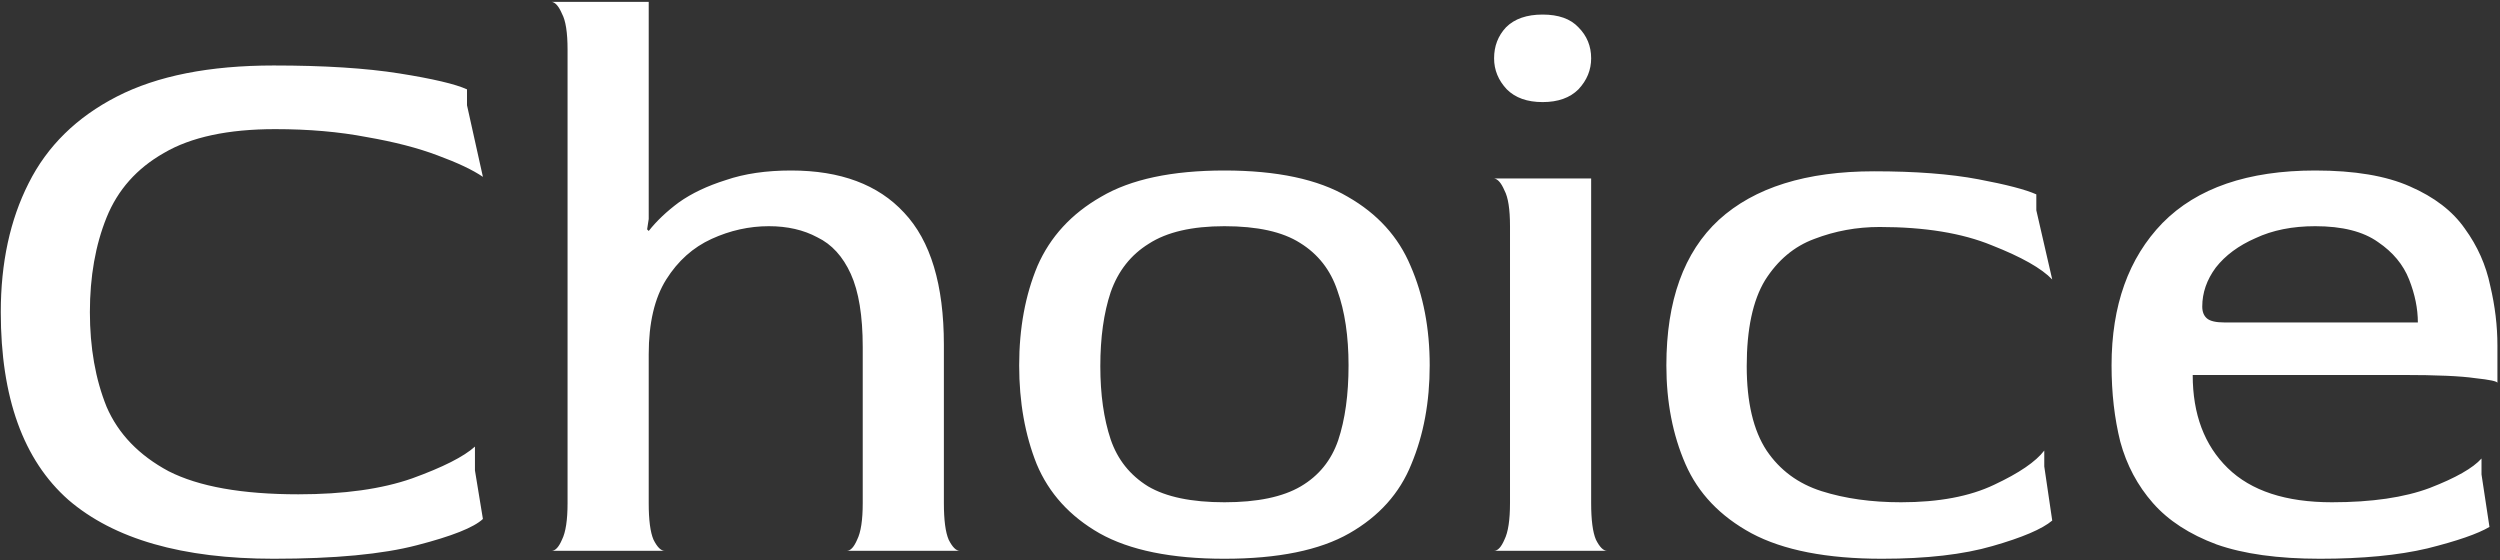 <?xml version="1.0" encoding="UTF-8"?> <svg xmlns="http://www.w3.org/2000/svg" width="817" height="183" viewBox="0 0 817 183" fill="none"><rect x="0" y="0" width="817" height="183" fill="#333333" stroke="none"/><path d="M89.435 182.6C59.621 182.6 37.261 176.187 22.355 163.36C7.621 150.36 0.255 129.907 0.255 102C0.255 85.88 3.288 71.84 9.355 59.88C15.421 47.747 25.041 38.3 38.215 31.54C51.388 24.78 68.461 21.4 89.435 21.4C105.901 21.4 119.595 22.267 130.515 24C141.435 25.733 148.801 27.467 152.615 29.2V34.4L157.815 57.8C154.521 55.547 149.581 53.207 142.995 50.78C136.581 48.353 128.868 46.36 119.855 44.8C110.841 43.067 100.875 42.2 89.955 42.2C74.528 42.2 62.395 44.8 53.555 50C44.715 55.027 38.475 62.047 34.835 71.06C31.195 80.073 29.375 90.387 29.375 102C29.375 113.613 31.195 123.927 34.835 132.94C38.648 141.78 45.408 148.8 55.115 154C64.995 159.027 79.121 161.54 97.495 161.54C112.401 161.54 124.795 159.807 134.675 156.34C144.728 152.7 151.575 149.233 155.215 145.94V153.74L157.815 169.6C154.868 172.373 147.675 175.233 136.235 178.18C124.968 181.127 109.368 182.6 89.435 182.6ZM180.28 180C181.494 180 182.62 178.787 183.66 176.36C184.874 173.933 185.48 169.947 185.48 164.4V16.2C185.48 10.653 184.874 6.753 183.66 4.5C182.62 2.073 181.494 0.773 180.28 0.6H212V71.58L211.48 74.96L212 75.48C214.6 72.187 217.894 69.067 221.88 66.12C226.04 63.173 231.154 60.747 237.22 58.84C243.287 56.76 250.394 55.72 258.54 55.72C274.66 55.72 286.967 60.313 295.46 69.5C304.127 78.687 308.46 93.073 308.46 112.66V164.4C308.46 169.947 308.98 173.933 310.02 176.36C311.234 178.787 312.447 180 313.66 180H276.74C277.954 180 279.08 178.787 280.12 176.36C281.334 173.933 281.94 169.947 281.94 164.4V113.44C281.94 103.213 280.64 95.24 278.04 89.52C275.44 83.8 271.8 79.813 267.12 77.56C262.614 75.133 257.327 73.92 251.26 73.92C244.847 73.92 238.607 75.307 232.54 78.08C226.474 80.853 221.534 85.273 217.72 91.34C213.907 97.407 212 105.553 212 115.78V164.4C212 169.947 212.52 173.933 213.56 176.36C214.774 178.787 215.987 180 217.2 180H180.28ZM400.145 182.6C382.812 182.6 369.205 179.827 359.325 174.28C349.618 168.733 342.772 161.193 338.785 151.66C334.972 142.127 333.065 131.38 333.065 119.42C333.065 107.287 335.058 96.453 339.045 86.92C343.205 77.387 350.138 69.847 359.845 64.3C369.552 58.58 382.985 55.72 400.145 55.72C417.305 55.72 430.738 58.58 440.445 64.3C450.152 69.847 456.998 77.387 460.985 86.92C465.145 96.453 467.225 107.287 467.225 119.42C467.225 131.38 465.232 142.127 461.245 151.66C457.432 161.193 450.672 168.733 440.965 174.28C431.258 179.827 417.652 182.6 400.145 182.6ZM400.145 164.14C410.892 164.14 419.212 162.407 425.105 158.94C430.998 155.473 435.072 150.447 437.325 143.86C439.578 137.1 440.705 128.953 440.705 119.42C440.705 109.887 439.492 101.74 437.065 94.98C434.812 88.22 430.738 83.02 424.845 79.38C419.125 75.74 410.892 73.92 400.145 73.92C389.572 73.92 381.338 75.827 375.445 79.64C369.552 83.28 365.392 88.567 362.965 95.5C360.712 102.26 359.585 110.32 359.585 119.68C359.585 128.867 360.712 136.84 362.965 143.6C365.218 150.187 369.292 155.3 375.185 158.94C381.078 162.407 389.398 164.14 400.145 164.14ZM488.269 180C489.482 180 490.609 178.787 491.649 176.36C492.862 173.933 493.469 169.947 493.469 164.4V73.92C493.469 68.373 492.862 64.473 491.649 62.22C490.609 59.793 489.482 58.493 488.269 58.32H519.989V164.4C519.989 169.947 520.509 173.933 521.549 176.36C522.762 178.787 523.975 180 525.189 180H488.269ZM504.129 33.36C499.102 33.36 495.202 31.973 492.429 29.2C489.655 26.253 488.269 22.873 488.269 19.06C488.269 15.073 489.569 11.693 492.169 8.92C494.942 6.147 498.929 4.76 504.129 4.76C509.329 4.76 513.229 6.147 515.829 8.92C518.602 11.693 519.989 15.073 519.989 19.06C519.989 22.873 518.602 26.253 515.829 29.2C513.055 31.973 509.155 33.36 504.129 33.36ZM615.029 182.6C597.002 182.6 582.789 179.827 572.389 174.28C562.162 168.733 554.969 161.193 550.809 151.66C546.649 142.127 544.569 131.38 544.569 119.42C544.569 98.273 550.289 82.413 561.729 71.84C573.342 61.267 590.242 55.98 612.429 55.98C625.949 55.98 637.302 56.847 646.489 58.58C655.675 60.313 662.002 61.96 665.469 63.52V68.72L670.669 91.34C667.202 87.7 660.615 83.973 650.909 80.16C641.202 76.173 628.982 74.18 614.249 74.18C606.795 74.18 599.689 75.48 592.929 78.08C586.342 80.507 580.969 85.013 576.809 91.6C572.822 98.187 570.829 107.547 570.829 119.68C570.829 131.467 572.995 140.653 577.329 147.24C581.662 153.653 587.642 158.073 595.269 160.5C602.895 162.927 611.562 164.14 621.269 164.14C633.575 164.14 643.715 162.233 651.689 158.42C659.835 154.607 665.295 150.88 668.069 147.24V152.44L670.669 170.12C667.375 172.893 660.875 175.667 651.169 178.44C641.635 181.213 629.589 182.6 615.029 182.6ZM758.177 182.6C744.484 182.6 733.217 181.04 724.377 177.92C715.537 174.627 708.604 170.12 703.577 164.4C698.55 158.68 694.997 152.007 692.917 144.38C691.01 136.753 690.057 128.433 690.057 119.42C690.057 99.833 695.604 84.32 706.697 72.88C717.964 61.44 734.604 55.72 756.617 55.72C769.444 55.72 779.757 57.453 787.557 60.92C795.53 64.387 801.51 68.98 805.497 74.7C809.657 80.42 812.43 86.66 813.817 93.42C815.377 100.007 816.157 106.507 816.157 112.92V125.14C816.157 124.62 813.73 124.1 808.877 123.58C804.197 122.887 796.224 122.54 784.957 122.54H716.577C716.577 135.367 720.39 145.507 728.017 152.96C735.644 160.413 746.997 164.14 762.077 164.14C775.077 164.14 785.737 162.58 794.057 159.46C802.55 156.167 808.184 152.96 810.957 149.84V155.04L813.557 172.2C809.744 174.453 802.984 176.793 793.277 179.22C783.744 181.473 772.044 182.6 758.177 182.6ZM726.977 105.38H790.157C790.157 100.873 789.204 96.193 787.297 91.34C785.39 86.487 782.01 82.413 777.157 79.12C772.304 75.653 765.457 73.92 756.617 73.92C749.164 73.92 742.664 75.22 737.117 77.82C731.57 80.247 727.237 83.453 724.117 87.44C721.17 91.427 719.697 95.673 719.697 100.18C719.697 101.913 720.217 103.213 721.257 104.08C722.297 104.947 724.204 105.38 726.977 105.38Z" fill="white"></path></svg> 